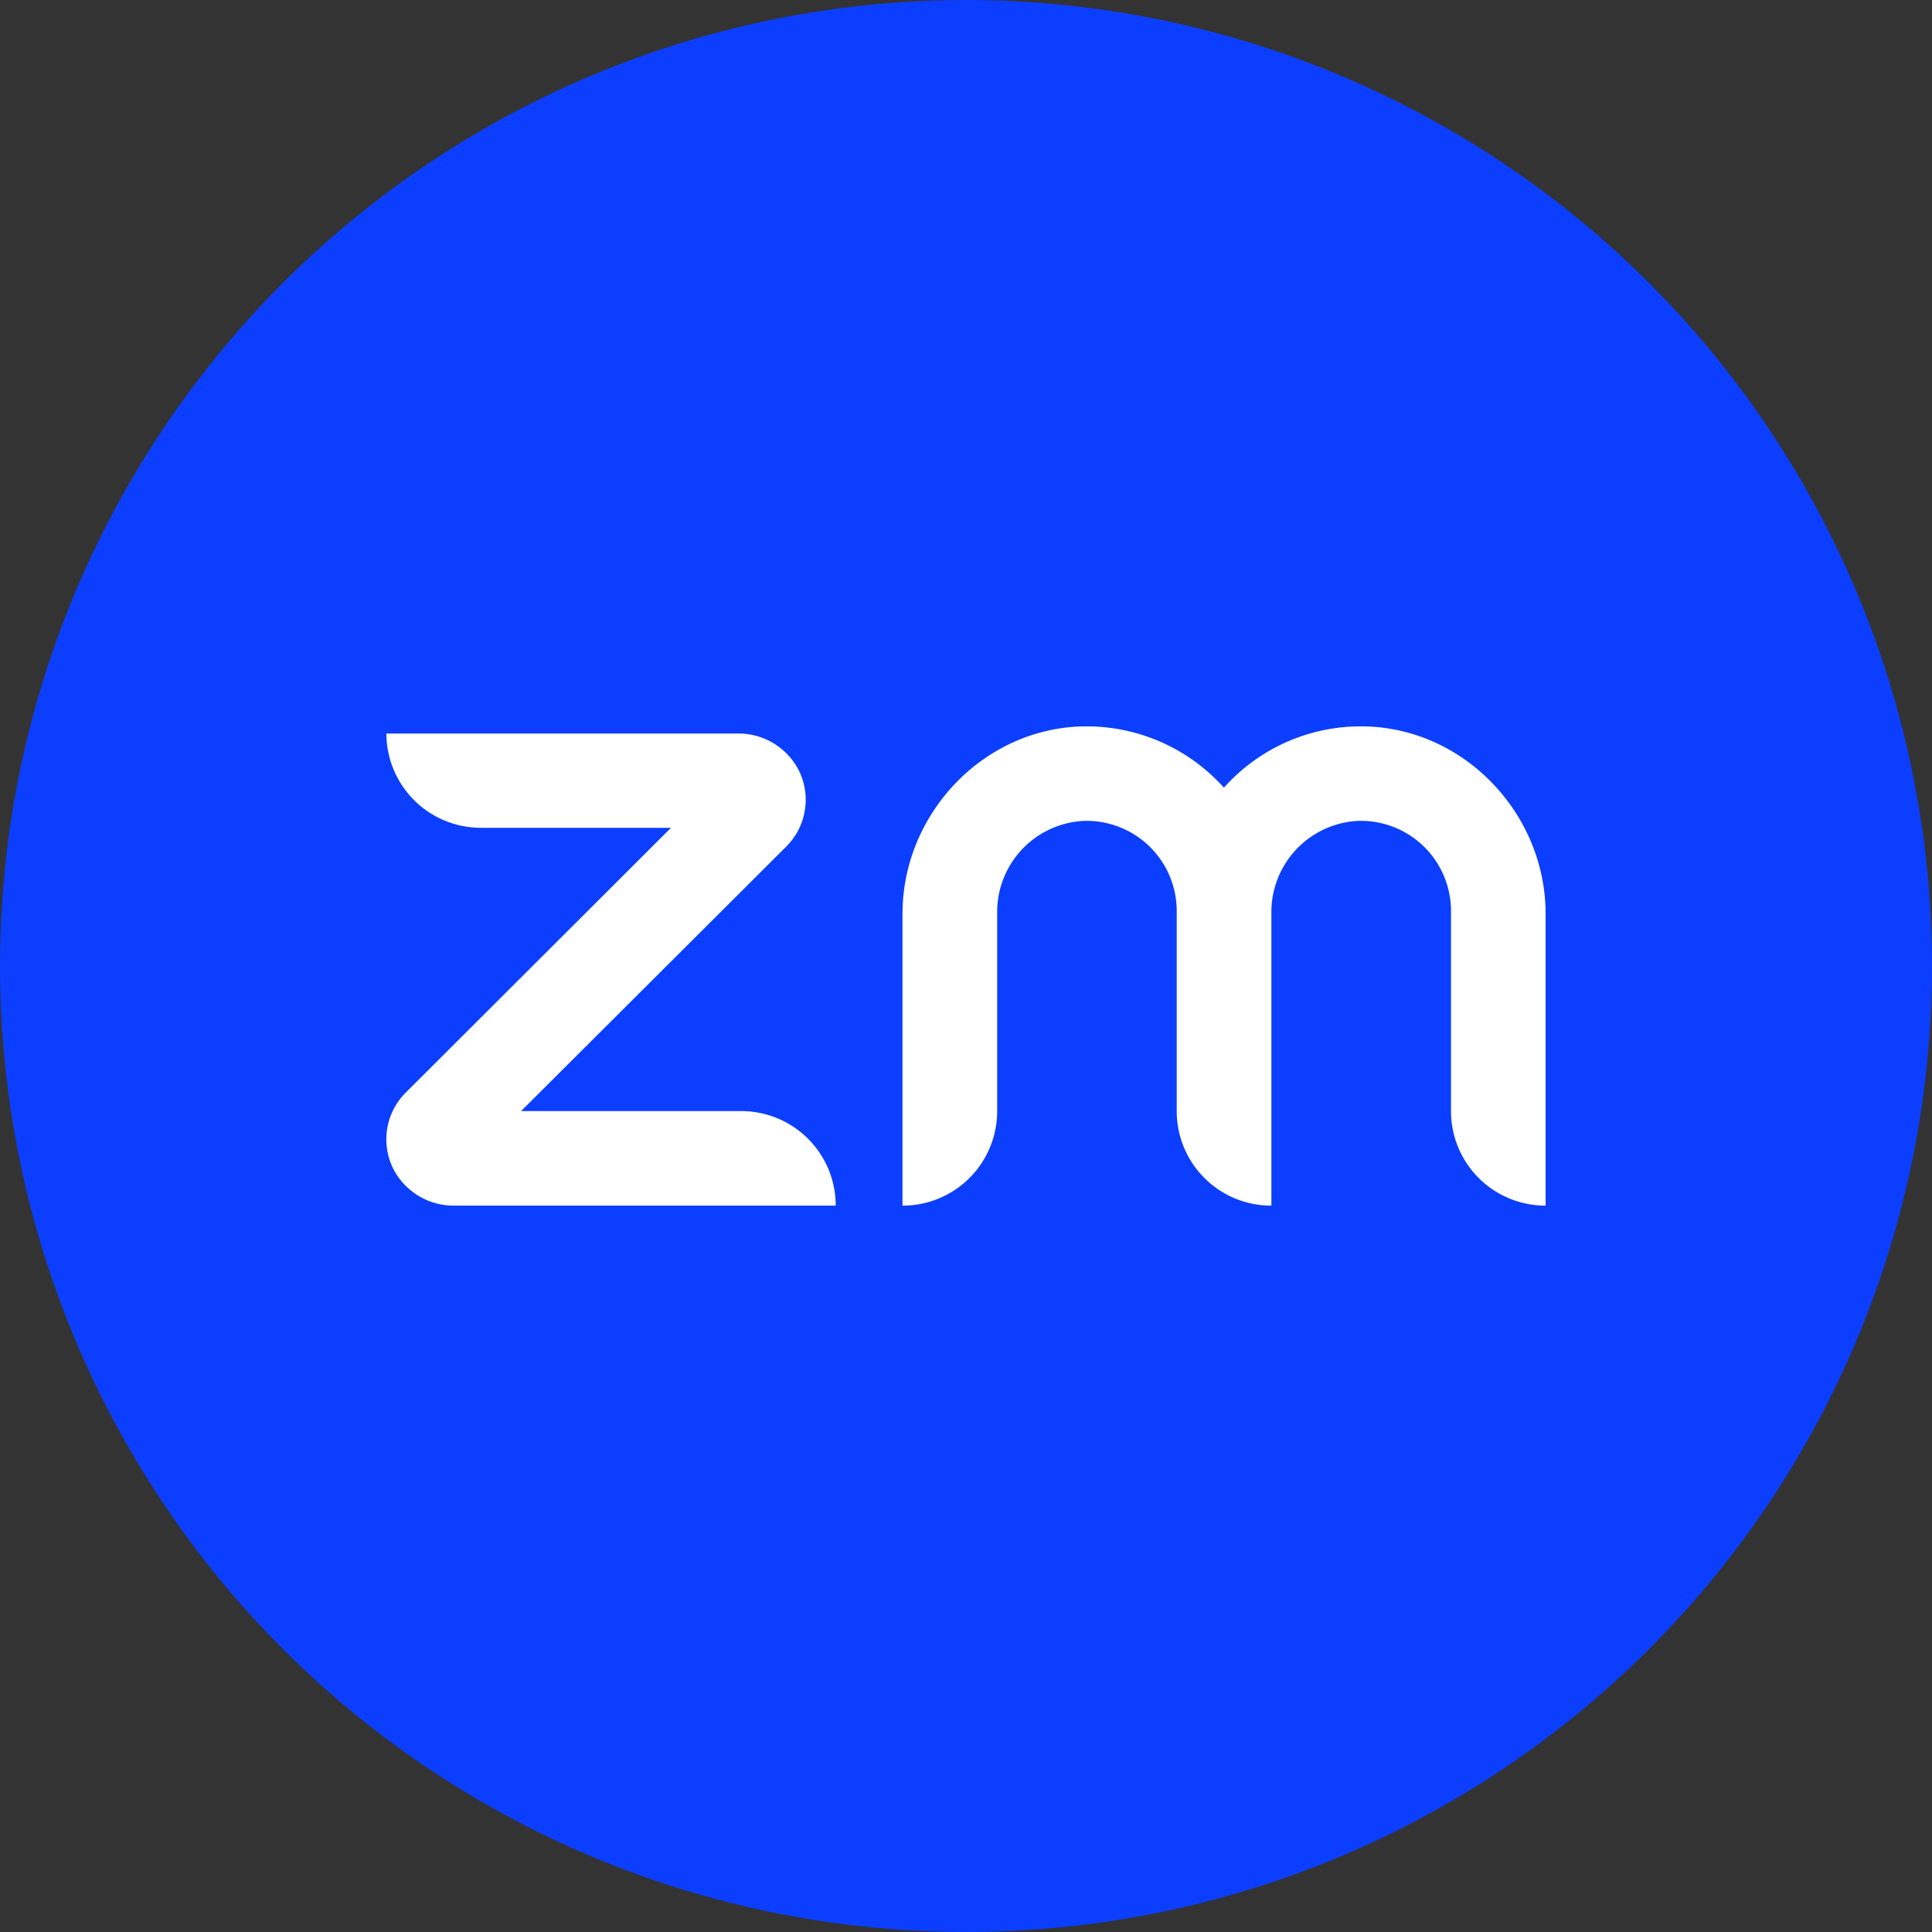 <?xml version='1.0' encoding='utf-8'?>
<svg xmlns="http://www.w3.org/2000/svg" id="Layer_1" data-name="Layer 1" viewBox="0 0 300 300" width="300" height="300"><rect x="0" y="0" width="300" height="300" fill="#333333" stroke="none"/><defs><clipPath id="bz_circular_clip"><circle cx="150.0" cy="150.0" r="150.0" /></clipPath></defs><g clip-path="url(#bz_circular_clip)"><rect x="-1.5" y="-1.5" width="303" height="303" fill="#0c3eff" /><path d="M129.77,187.21H70.58a10.55,10.55,0,0,1-9.43-5.56,10.25,10.25,0,0,1,1.86-12l41.18-41.11H74.7A14.67,14.67,0,0,1,60,113.9h54.52a10.54,10.54,0,0,1,9.43,5.55,10.25,10.25,0,0,1-1.86,12L80.91,172.53h34.16A14.67,14.67,0,0,1,129.77,187.21Z" fill="#fff" /><path d="M211.36,112.79a28.43,28.43,0,0,0-21.31,9.52,28.61,28.61,0,0,0-21.32-9.52c-15.75,0-28.59,13.42-28.59,29.1v45.32a14.67,14.67,0,0,0,14.7-14.68V141.74a14.16,14.16,0,0,1,13.39-14.27,14,14,0,0,1,14.49,13.92v31.14a14.67,14.67,0,0,0,14.7,14.68V141.74a14.17,14.17,0,0,1,13.39-14.27,14,14,0,0,1,14.5,13.92v31.14A14.67,14.67,0,0,0,240,187.21V141.89C240,126.21,227.11,112.79,211.36,112.79Z" fill="#fff" /></g></svg>